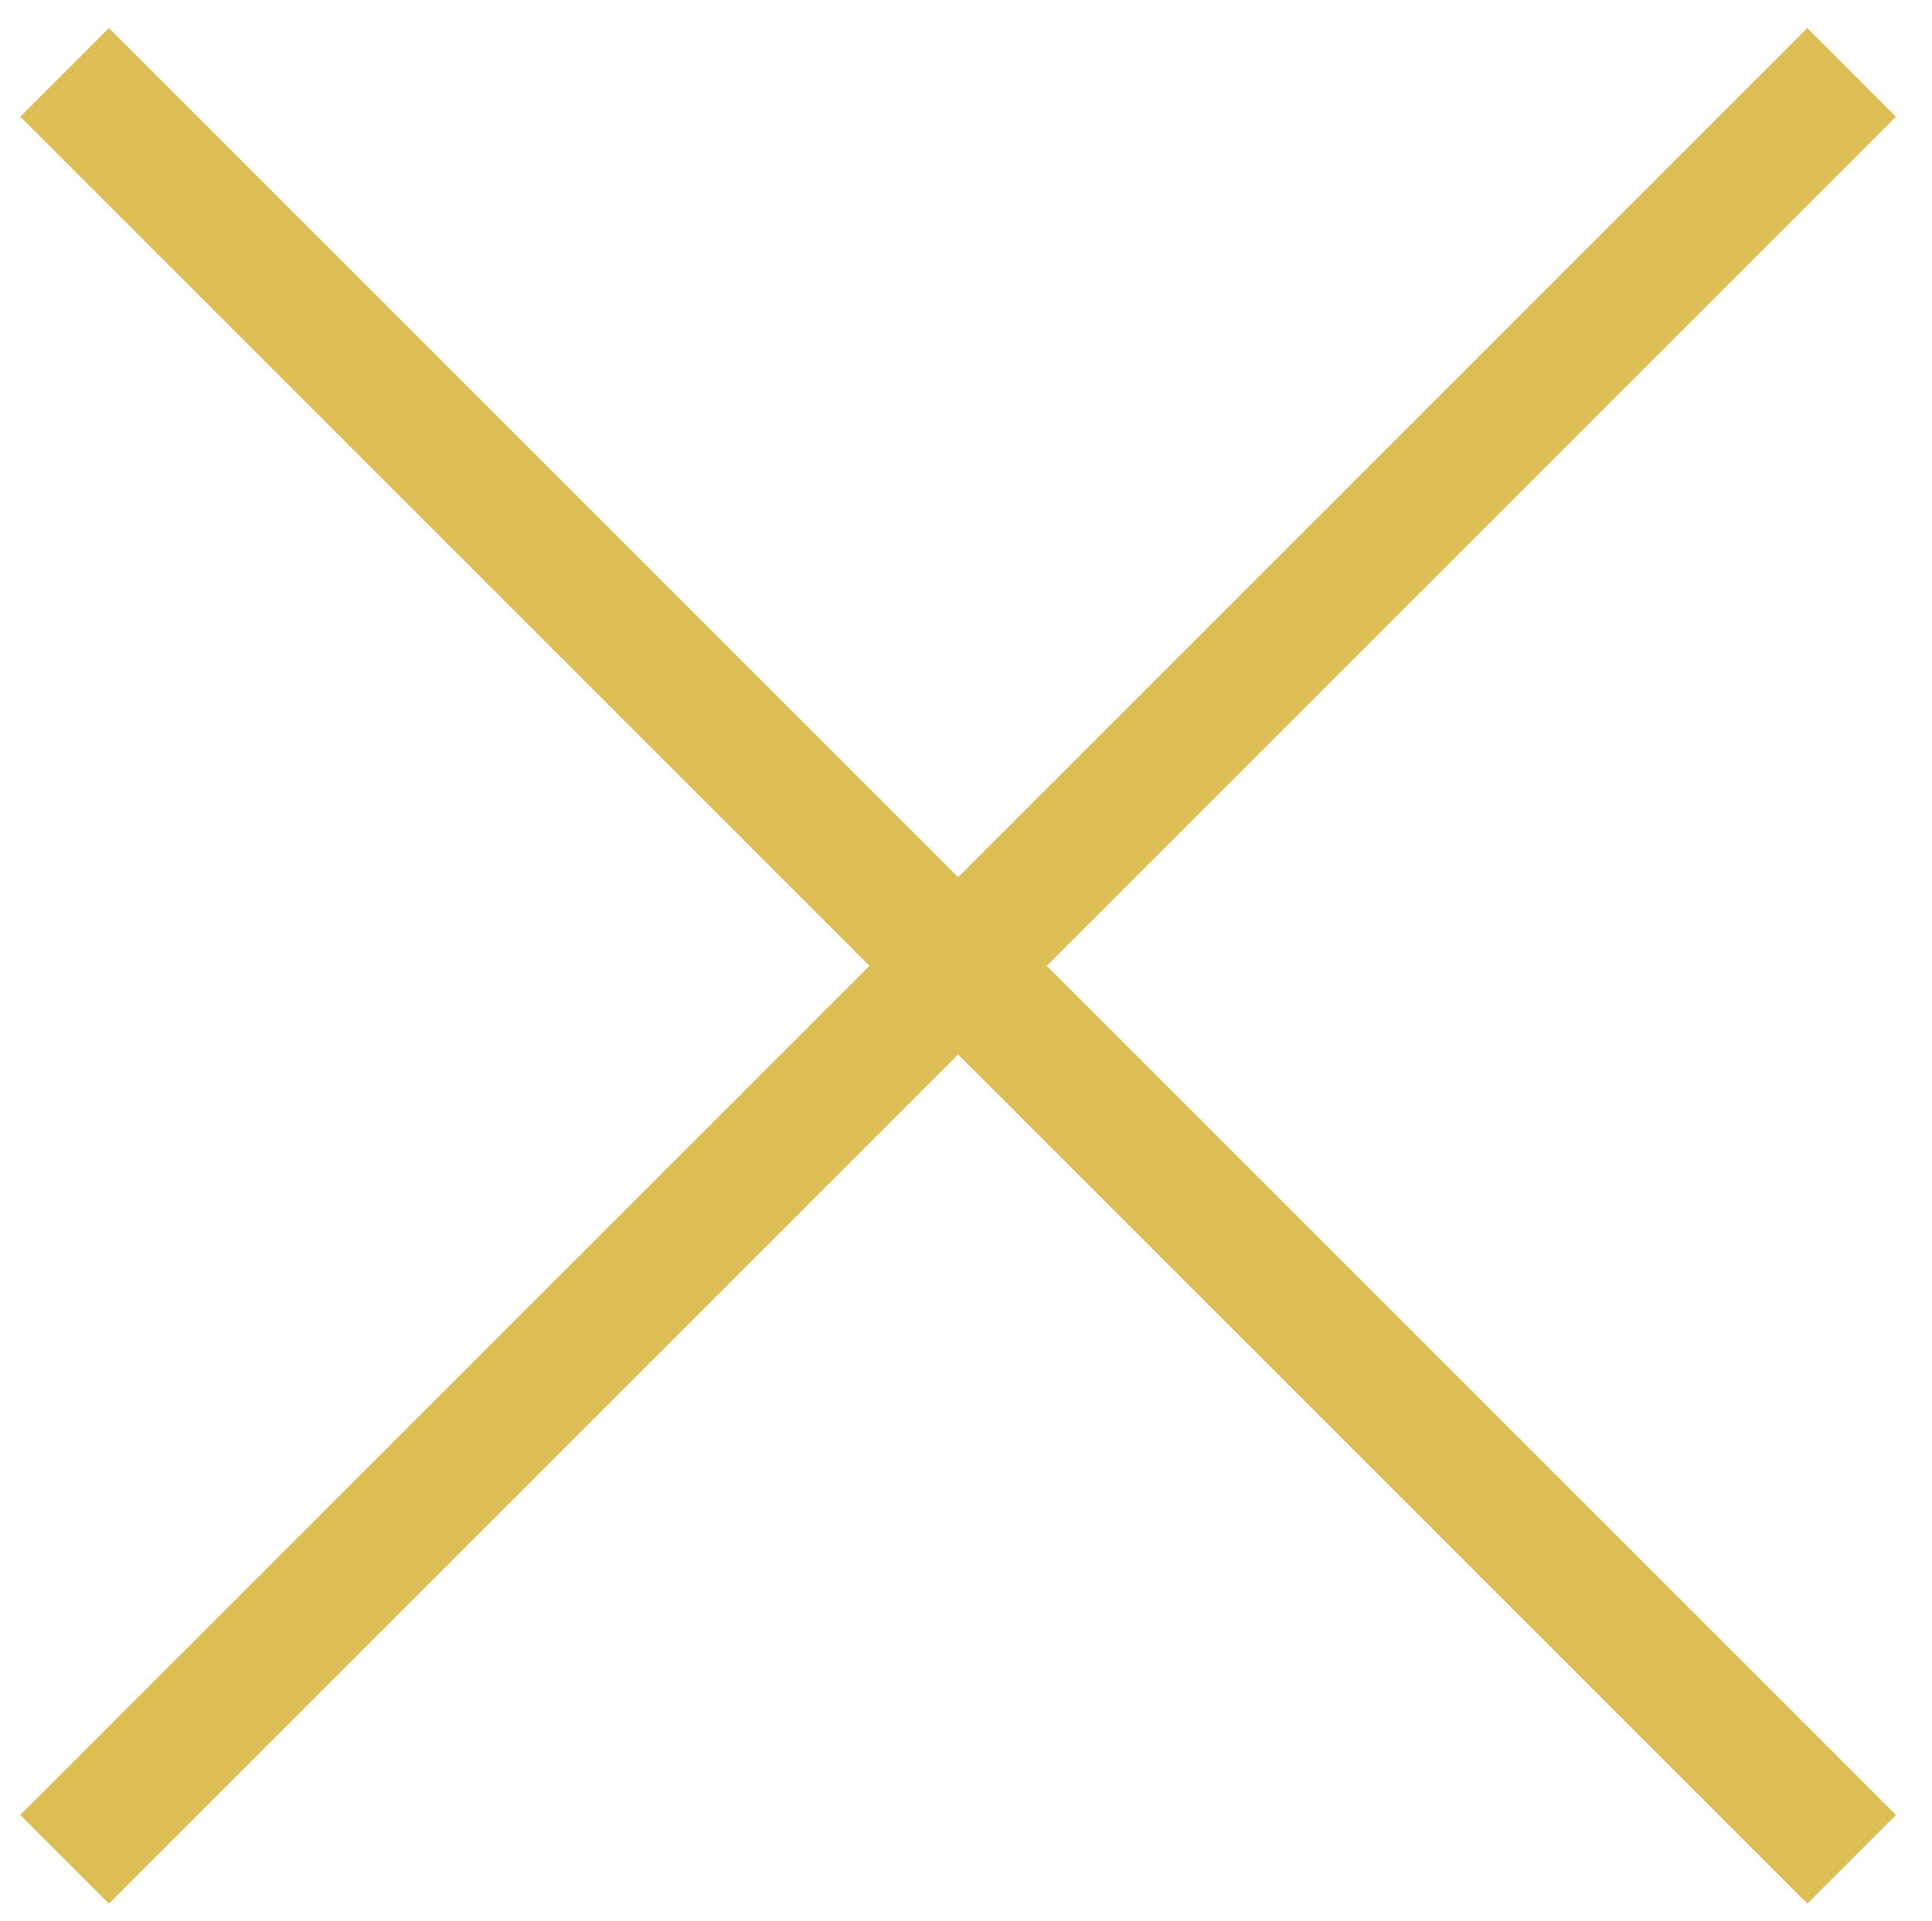<?xml version="1.0" encoding="UTF-8"?> <svg xmlns="http://www.w3.org/2000/svg" width="185" height="184" viewBox="0 0 185 184" fill="none"><g clip-path="url(#clip0_4389_2732)"><path d="M6.184 178.052L177.303 6.932" stroke="#DCBE54" stroke-width="12"></path><path d="M177.303 178.052L6.183 6.932" stroke="#DCBE54" stroke-width="12"></path></g><defs><clipPath id="clip0_4389_2732"><rect width="185" height="184" fill="white"></rect></clipPath></defs></svg> 
